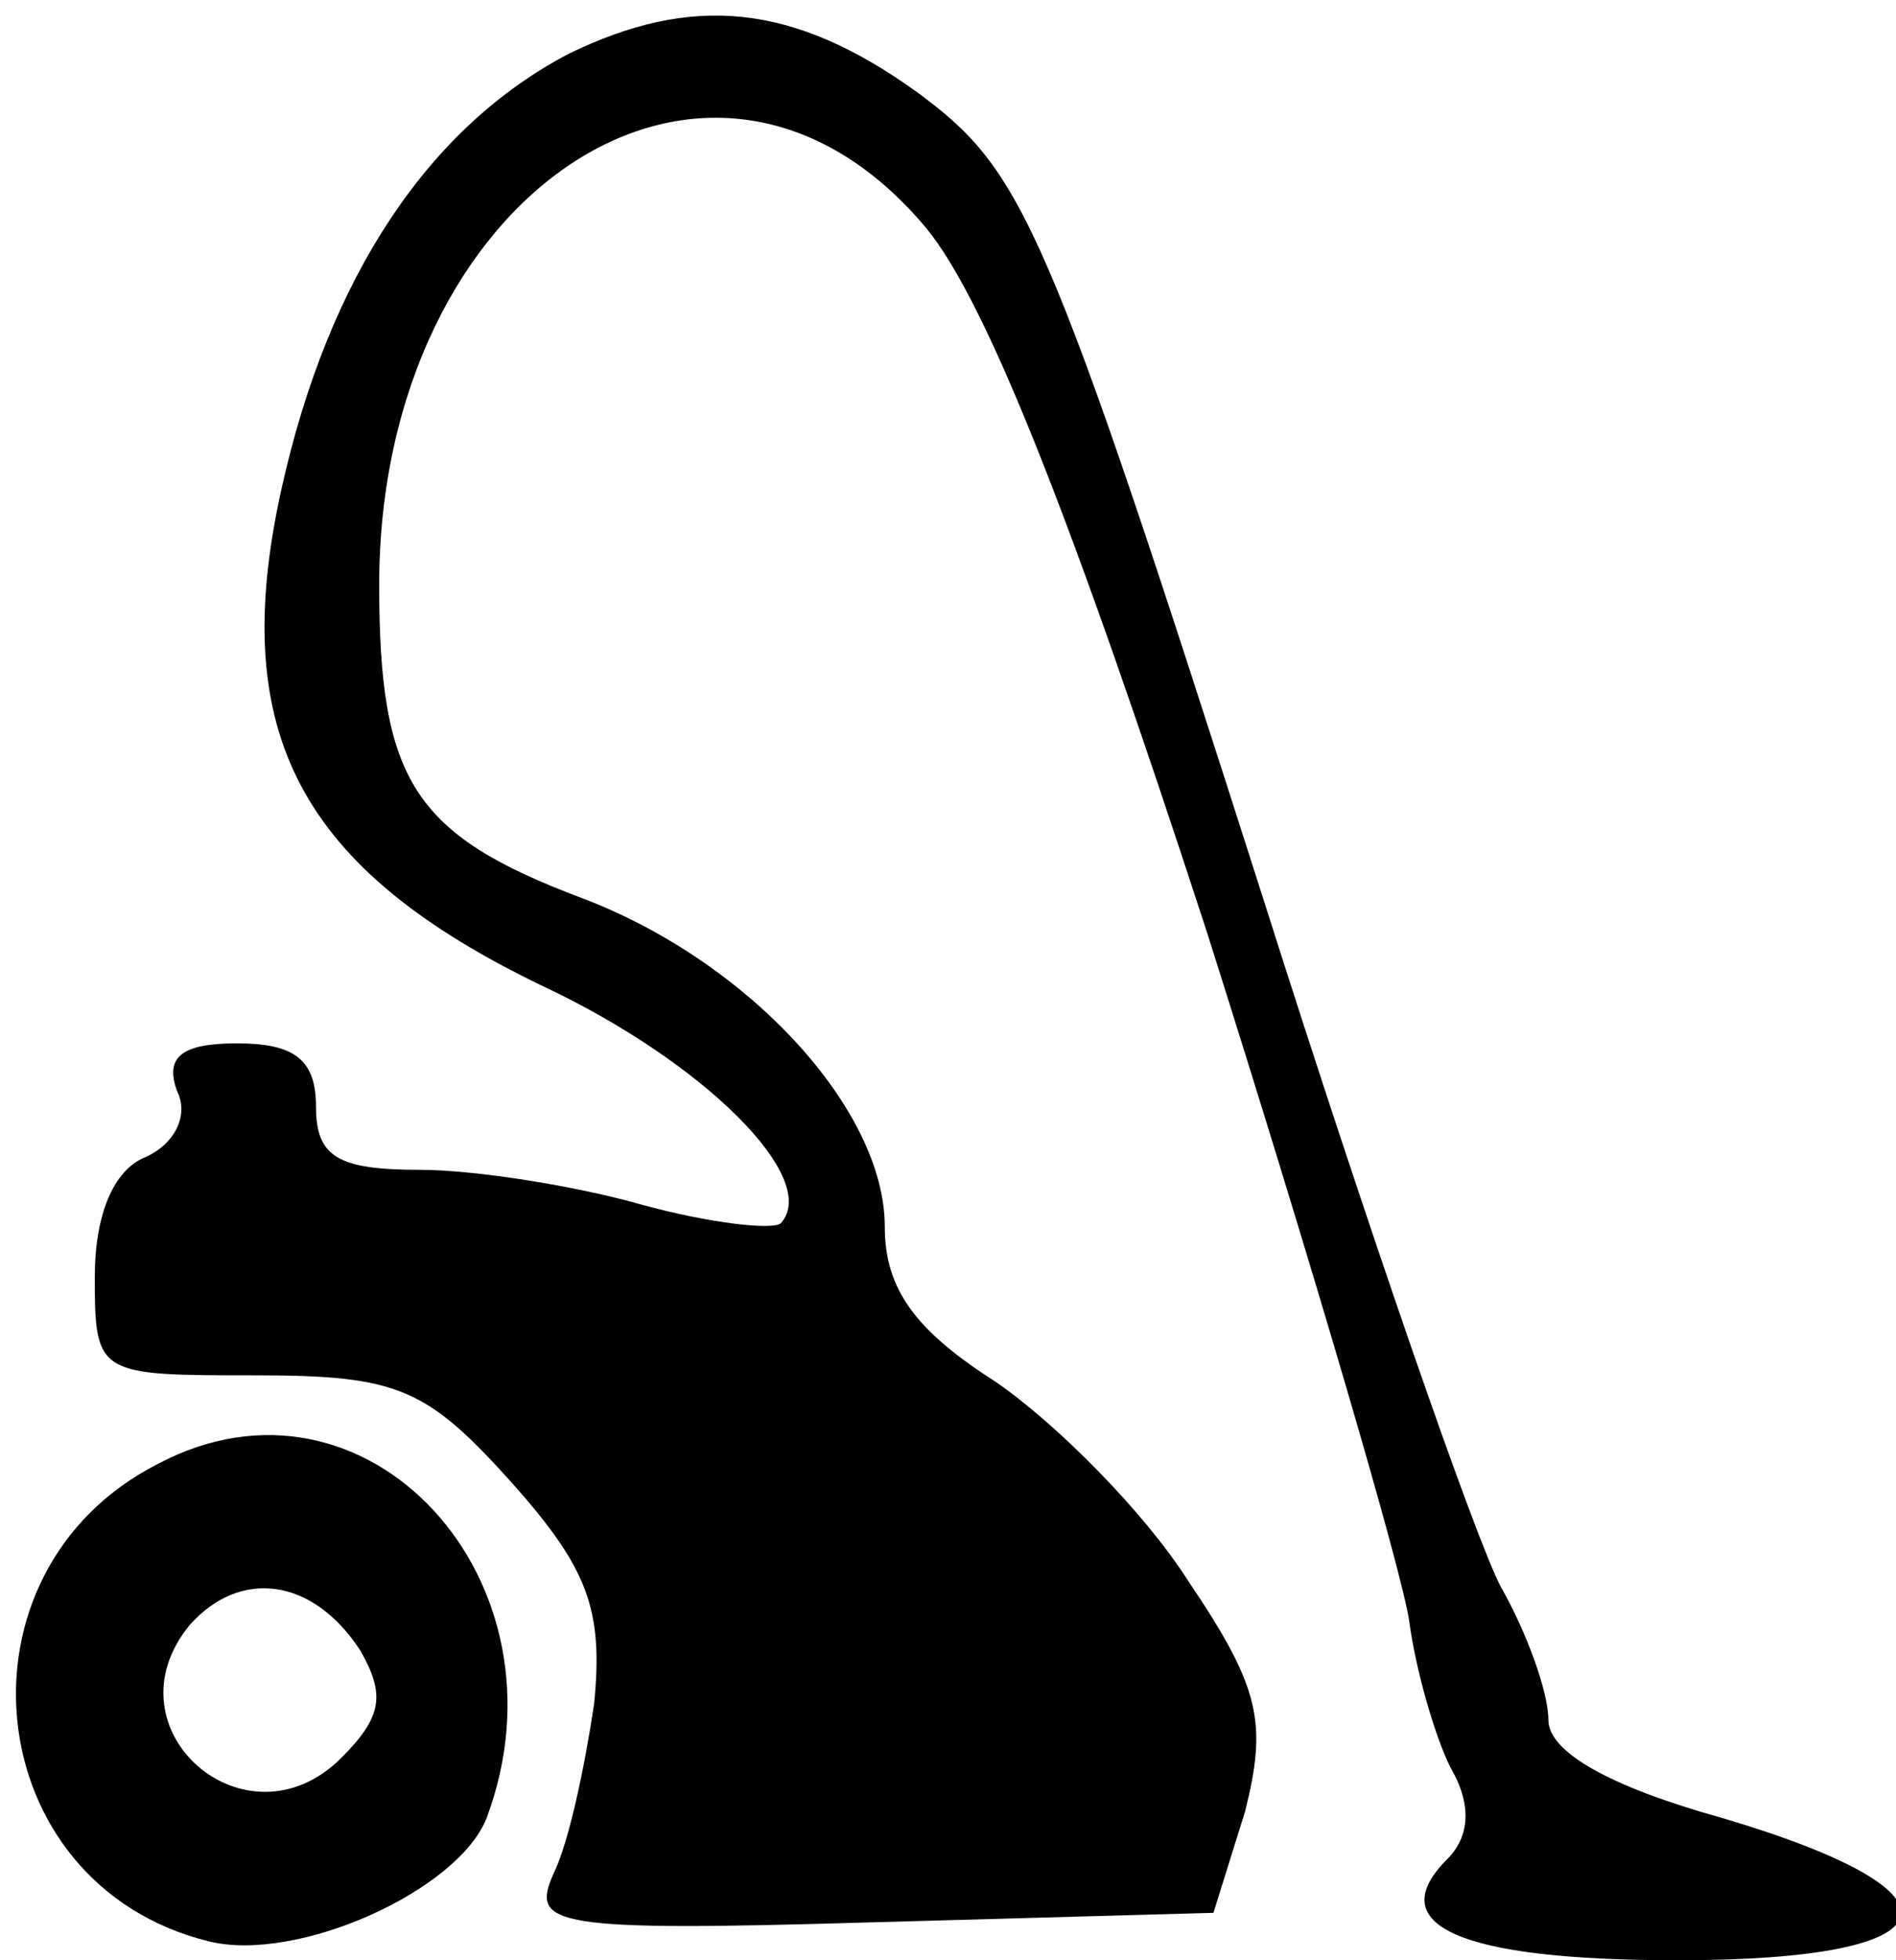 <svg xmlns="http://www.w3.org/2000/svg" width="60pt" height="62pt" viewBox="0 0 60 62" preserveAspectRatio="xMidYMid meet"><g transform="translate(0,62) scale(0.1,-0.1)" fill="#000000" stroke="none"><path d="M180 603 c-44 -23 -76 -70 -91 -138 -17 -77 6 -120 83 -157 51 -24 88 -61 75 -75 -3 -2 -22 0 -44 6 -21 6 -53 11 -70 11 -26 0 -33 4 -33 20 0 15 -7 20 -25 20 -17 0 -23 -4 -19 -15 4 -8 -1 -17 -10 -21 -10 -4 -16 -18 -16 -38 0 -31 1 -31 51 -31 45 0 54 -4 81 -34 24 -27 29 -40 26 -70 -3 -20 -8 -44 -13 -54 -7 -16 0 -18 101 -15 l108 3 10 32 c7 28 5 39 -18 73 -14 22 -42 50 -61 63 -25 16 -35 29 -35 49 0 37 -43 84 -96 104 -53 20 -64 37 -64 99 0 124 105 194 173 113 19 -23 46 -91 89 -223 33 -104 62 -203 64 -218 2 -15 8 -36 13 -46 7 -12 6 -22 -1 -29 -21 -21 4 -32 73 -32 88 0 95 21 14 45 -36 10 -55 21 -55 31 0 9 -7 28 -15 42 -8 15 -42 113 -75 217 -69 216 -76 231 -110 256 -39 28 -71 31 -110 12z"></path><path d="M50 157 c-67 -34 -57 -133 16 -151 28 -7 79 16 88 39 28 75 -38 147 -104 112z m64 -59 c8 -14 7 -21 -6 -34 -30 -30 -75 9 -48 42 16 18 39 15 54 -8z"></path></g></svg>